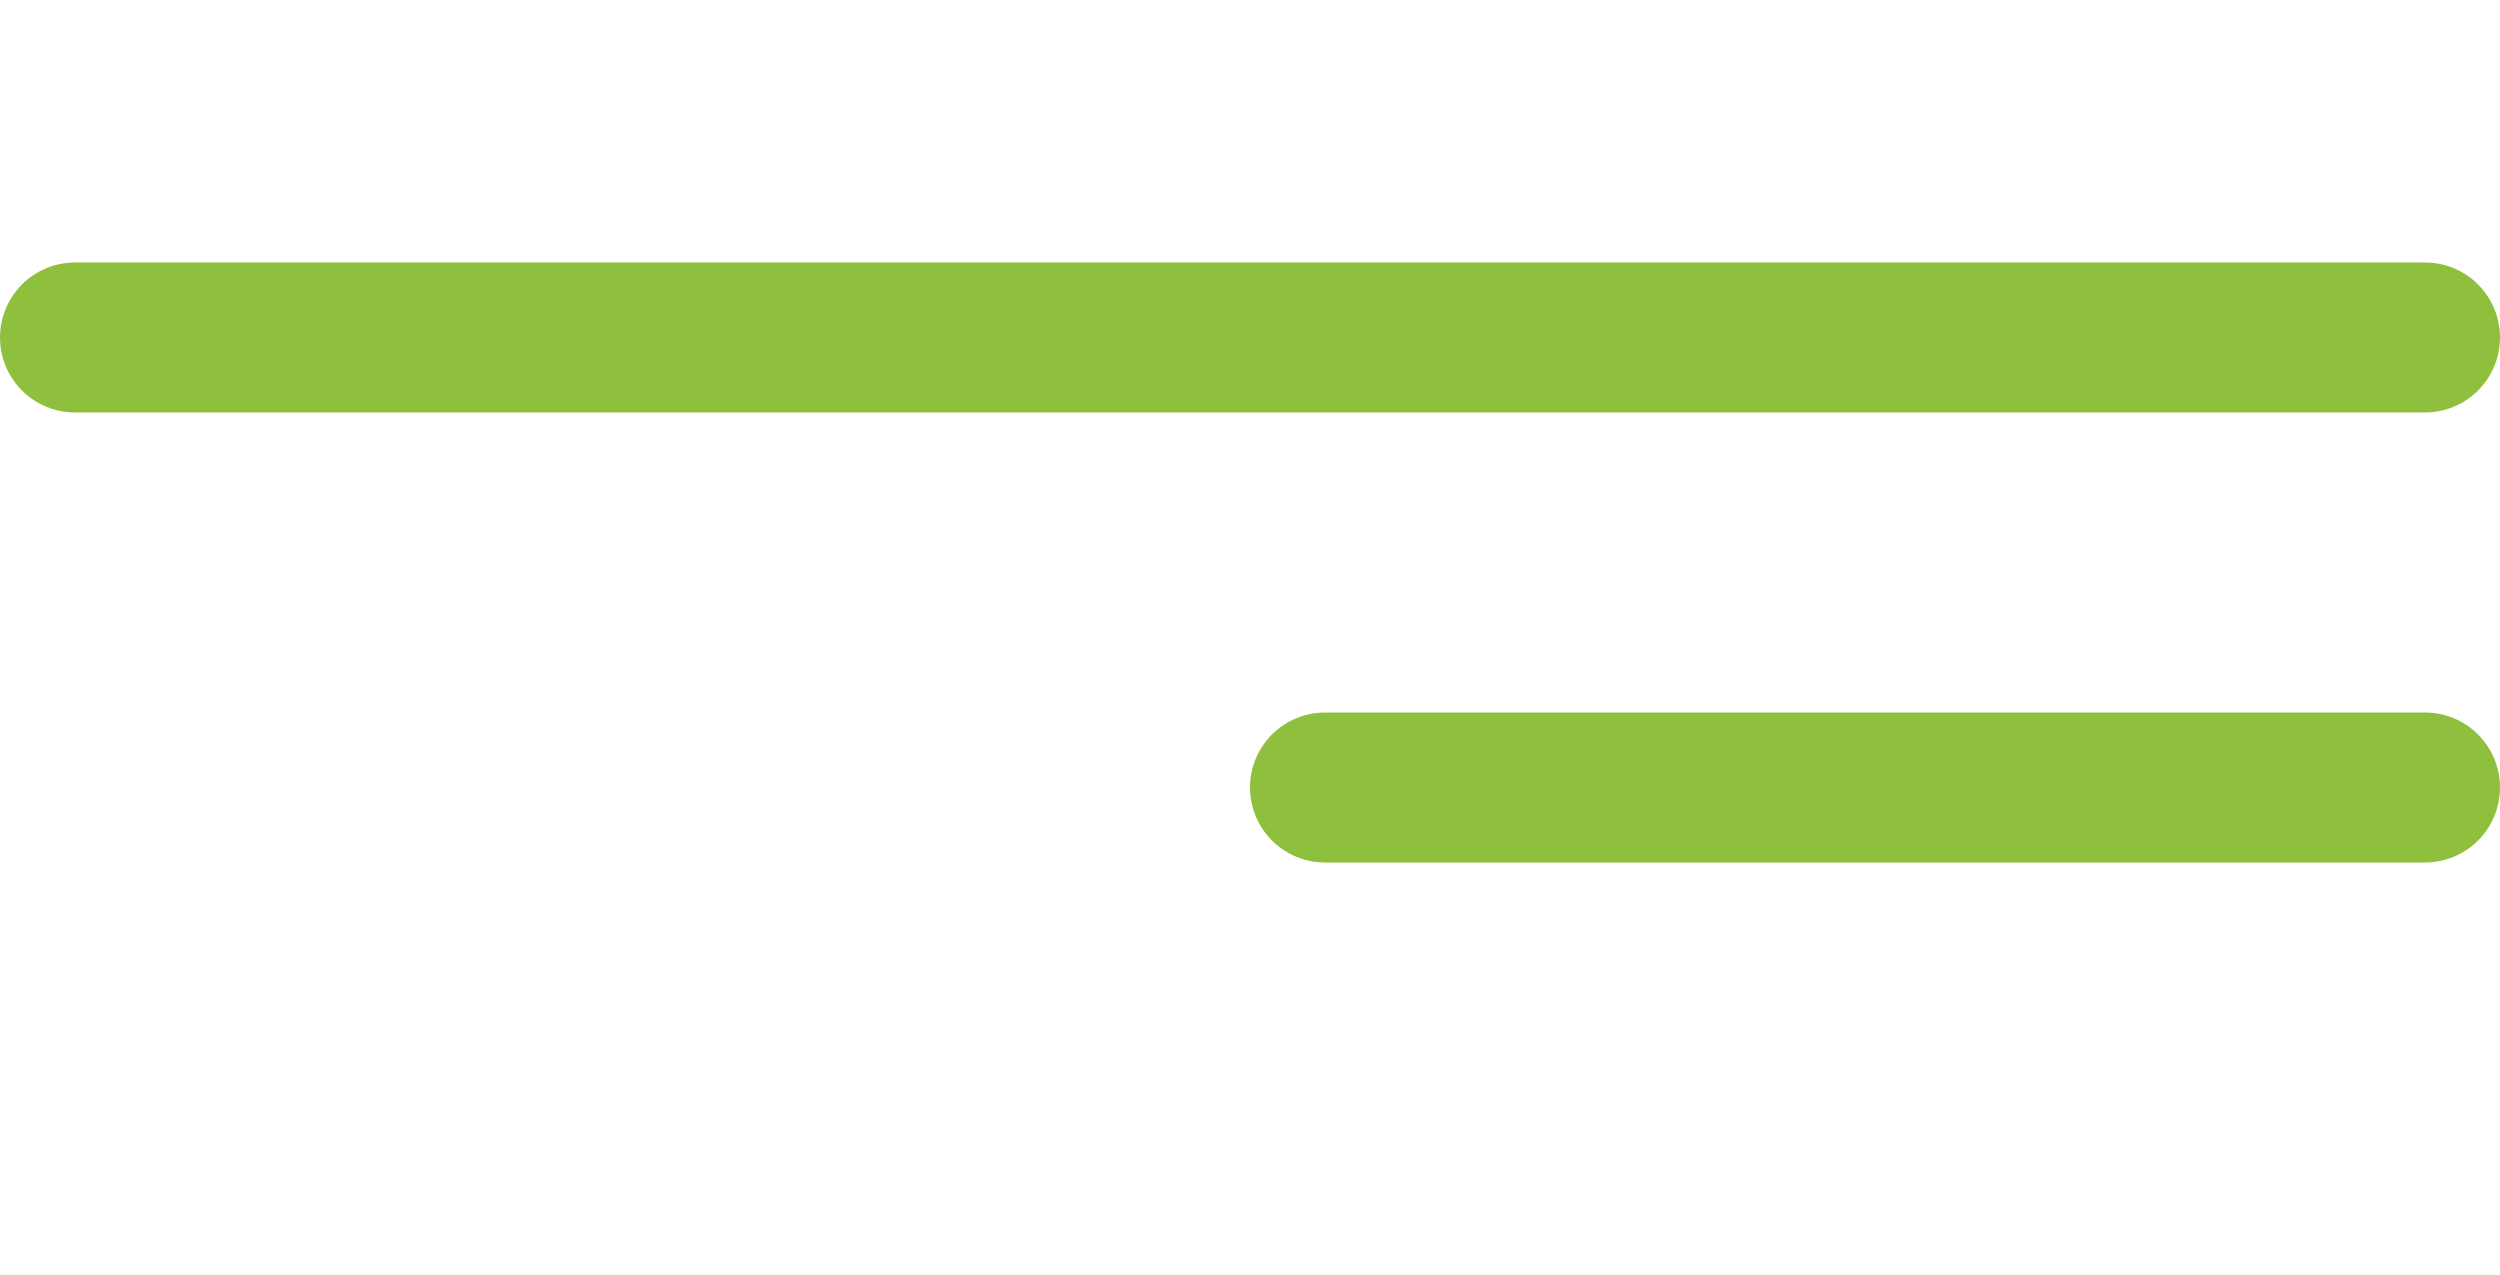<svg width="100" height="51" viewBox="0 0 100 51" fill="none" xmlns="http://www.w3.org/2000/svg">
<line x1="3" y1="13.499" x2="97" y2="13.499" stroke="#8FC03D" stroke-width="6" stroke-linecap="round"/>
<line x1="53" y1="31.5" x2="97" y2="31.5" stroke="#8FC03D" stroke-width="6" stroke-linecap="round"/>
</svg>
